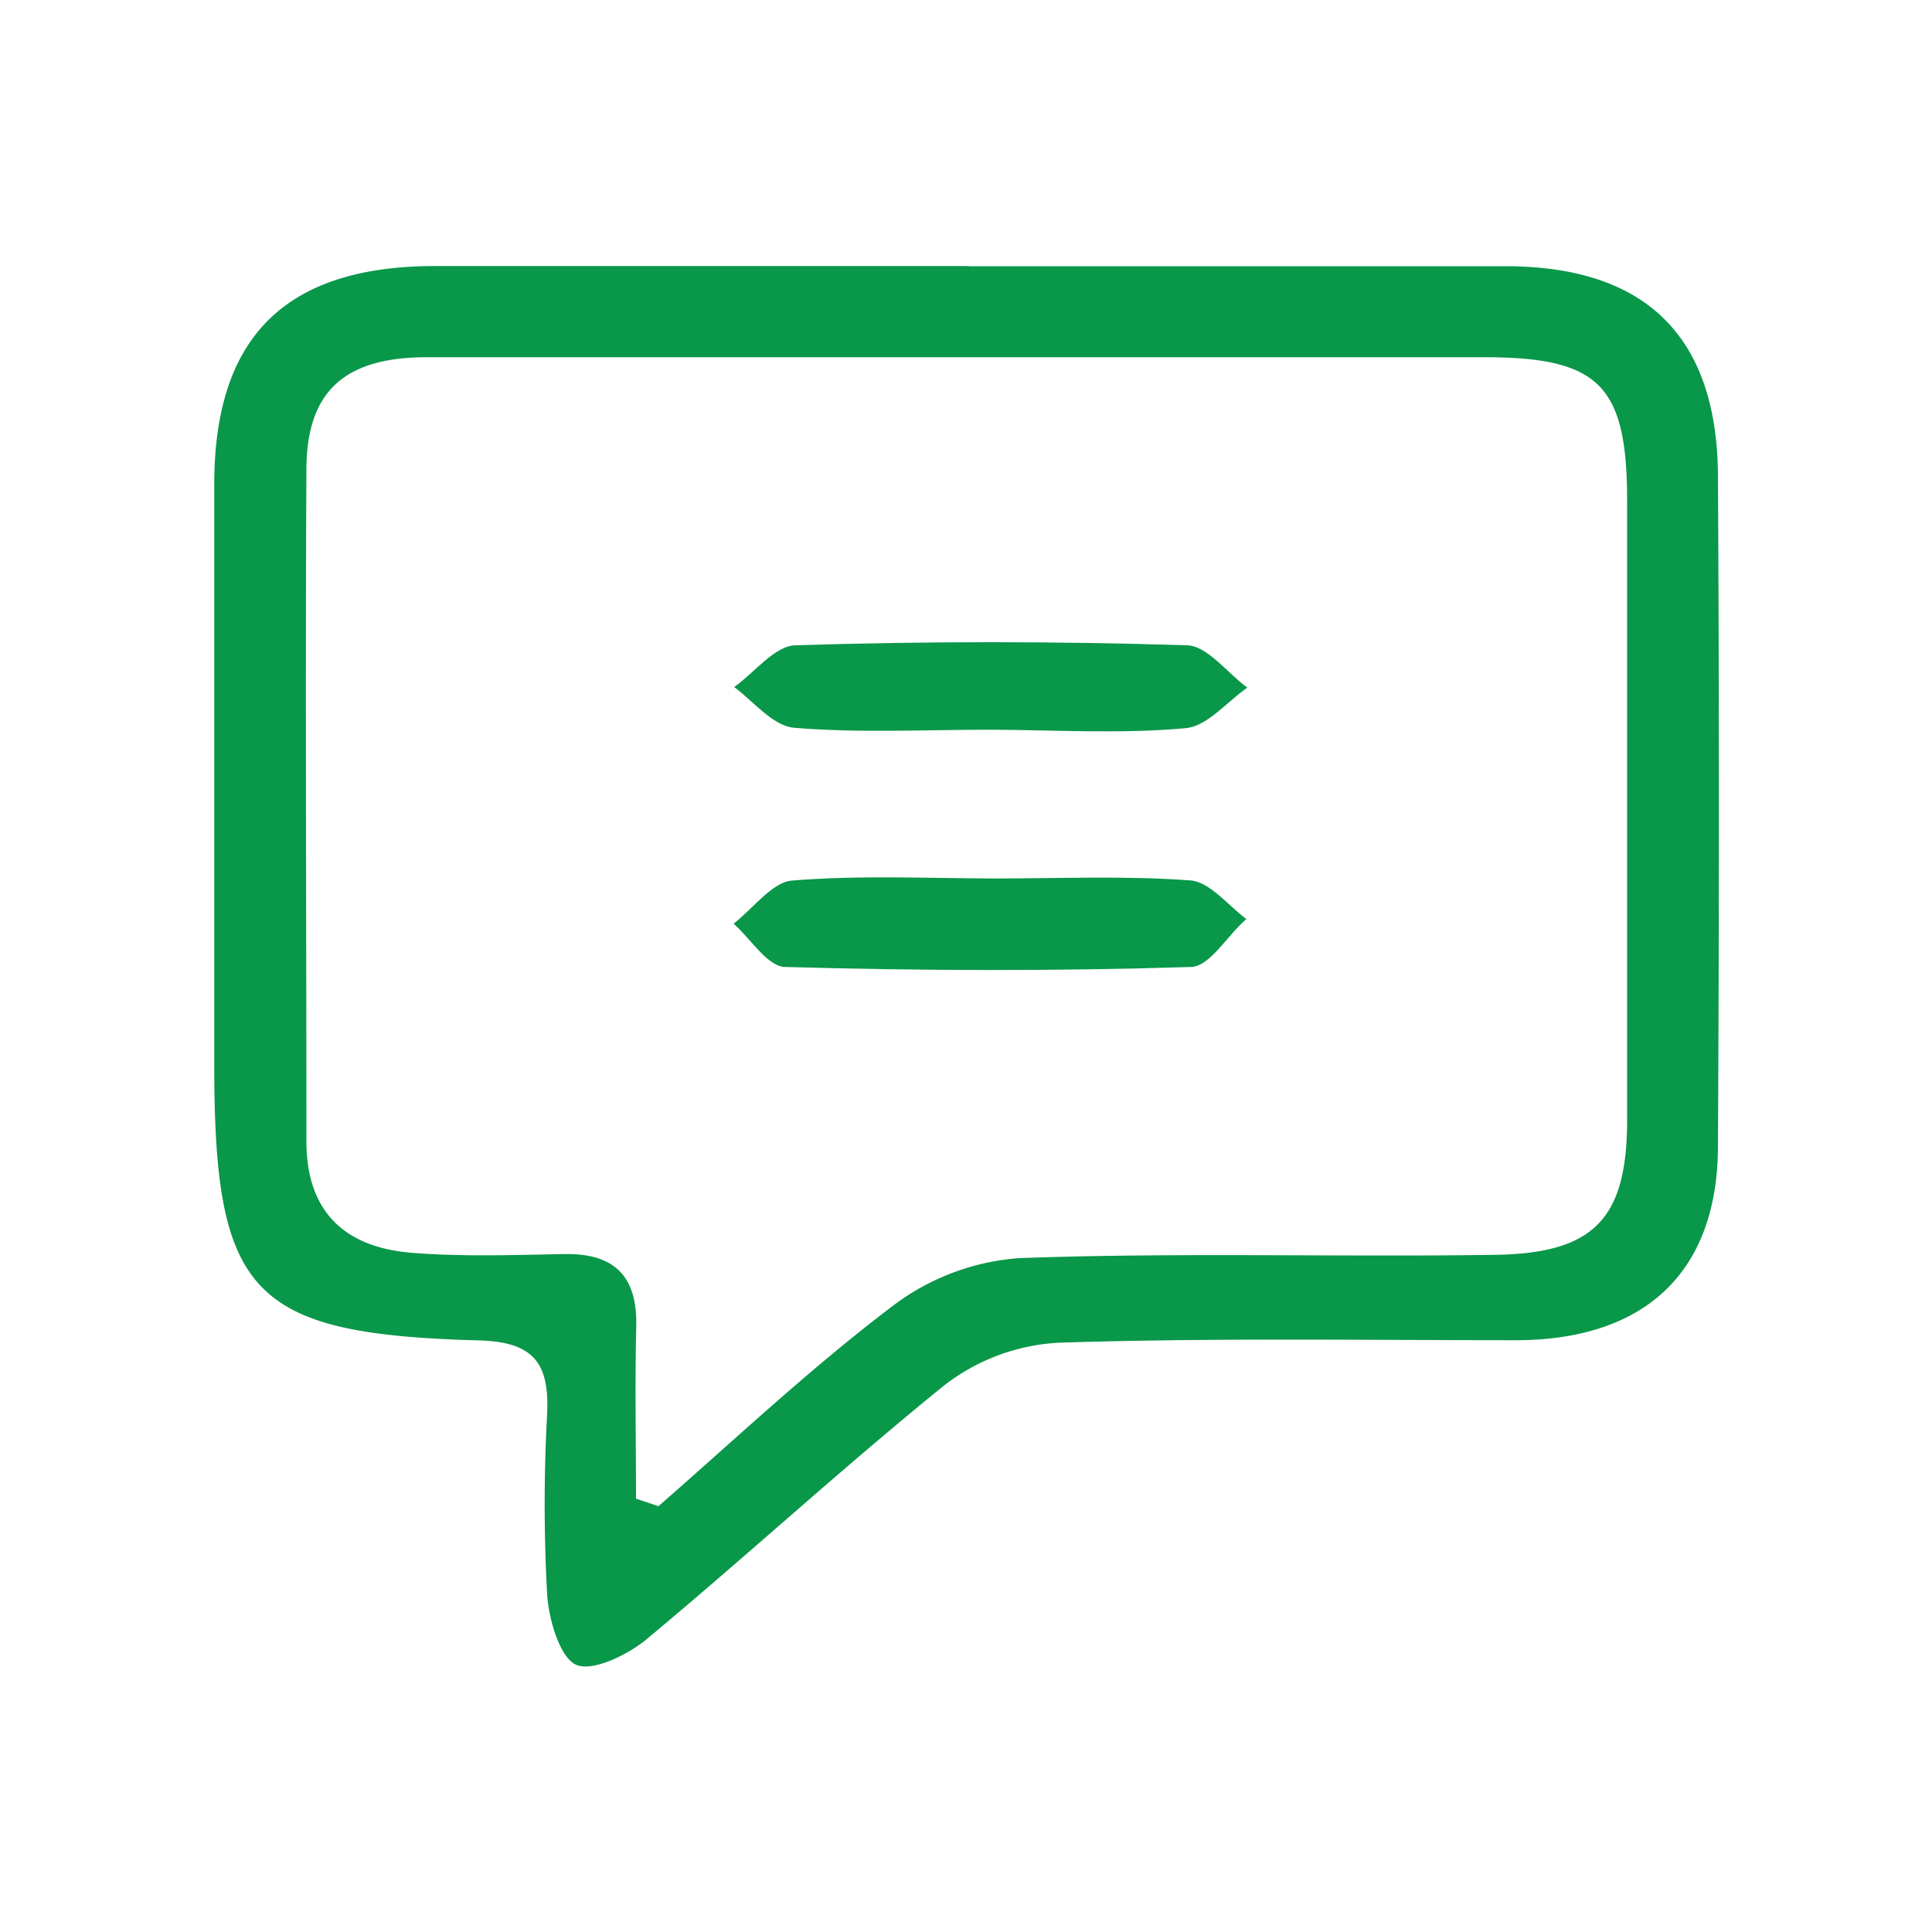 <svg id="Capa_1" data-name="Capa 1" xmlns="http://www.w3.org/2000/svg" viewBox="0 0 100 100"><defs><style>.cls-1{fill:#099749;}</style></defs><path class="cls-1" d="M50.15,13.78c9.25,0,18.51,0,27.77,0,7.22,0,10.91,3.59,11,10.7q.1,17.4,0,34.82c0,6.48-3.7,10-10.29,10.07-8,0-15.92-.13-23.86.13a10.59,10.59,0,0,0-5.9,2.21C43.57,76,38.6,80.58,33.39,84.91c-1,.8-2.8,1.65-3.61,1.24s-1.37-2.31-1.46-3.6a86.32,86.32,0,0,1,0-9.38c.12-2.61-.7-3.71-3.51-3.79C13,69.06,11.1,67,11.09,55.19c0-10,0-20.08,0-30.12,0-7.61,3.66-11.25,11.29-11.3,9.26,0,18.52,0,27.78,0ZM32.92,77.57l1.16.39c4-3.49,7.89-7.16,12.12-10.36a12.29,12.29,0,0,1,6.56-2.48c8.2-.3,16.43-.05,24.64-.17,5.11-.08,6.8-1.87,6.82-6.92,0-10.7,0-21.39,0-32.08,0-6-1.43-7.45-7.35-7.46-9.26,0-18.52,0-27.78,0-9,0-18,0-27,0-4.3,0-6.21,1.81-6.23,5.77-.06,11.61,0,23.21,0,34.82,0,3.7,2.05,5.51,5.52,5.77,2.59.2,5.21.11,7.82.06s3.81,1.15,3.73,3.8C32.86,71.69,32.92,74.63,32.92,77.57Z"/><path class="cls-1" d="M51.48,45.47c3.38,0,6.77-.15,10.13.1,1,.07,1.94,1.28,2.9,2-1,.86-1.88,2.45-2.86,2.48-7,.22-14,.2-21,0-.91,0-1.79-1.46-2.68-2.24,1-.78,2-2.14,3-2.23C44.45,45.29,48,45.46,51.48,45.47Z"/><path class="cls-1" d="M51.22,37.77c-3.37,0-6.76.18-10.11-.1C40,37.58,39,36.3,38,35.56c1.06-.75,2.09-2.13,3.17-2.16q10.11-.32,20.24,0c1.07,0,2.1,1.43,3.15,2.19-1.06.74-2.07,2-3.19,2.1C58,38,54.59,37.78,51.22,37.77Z"/></svg>
